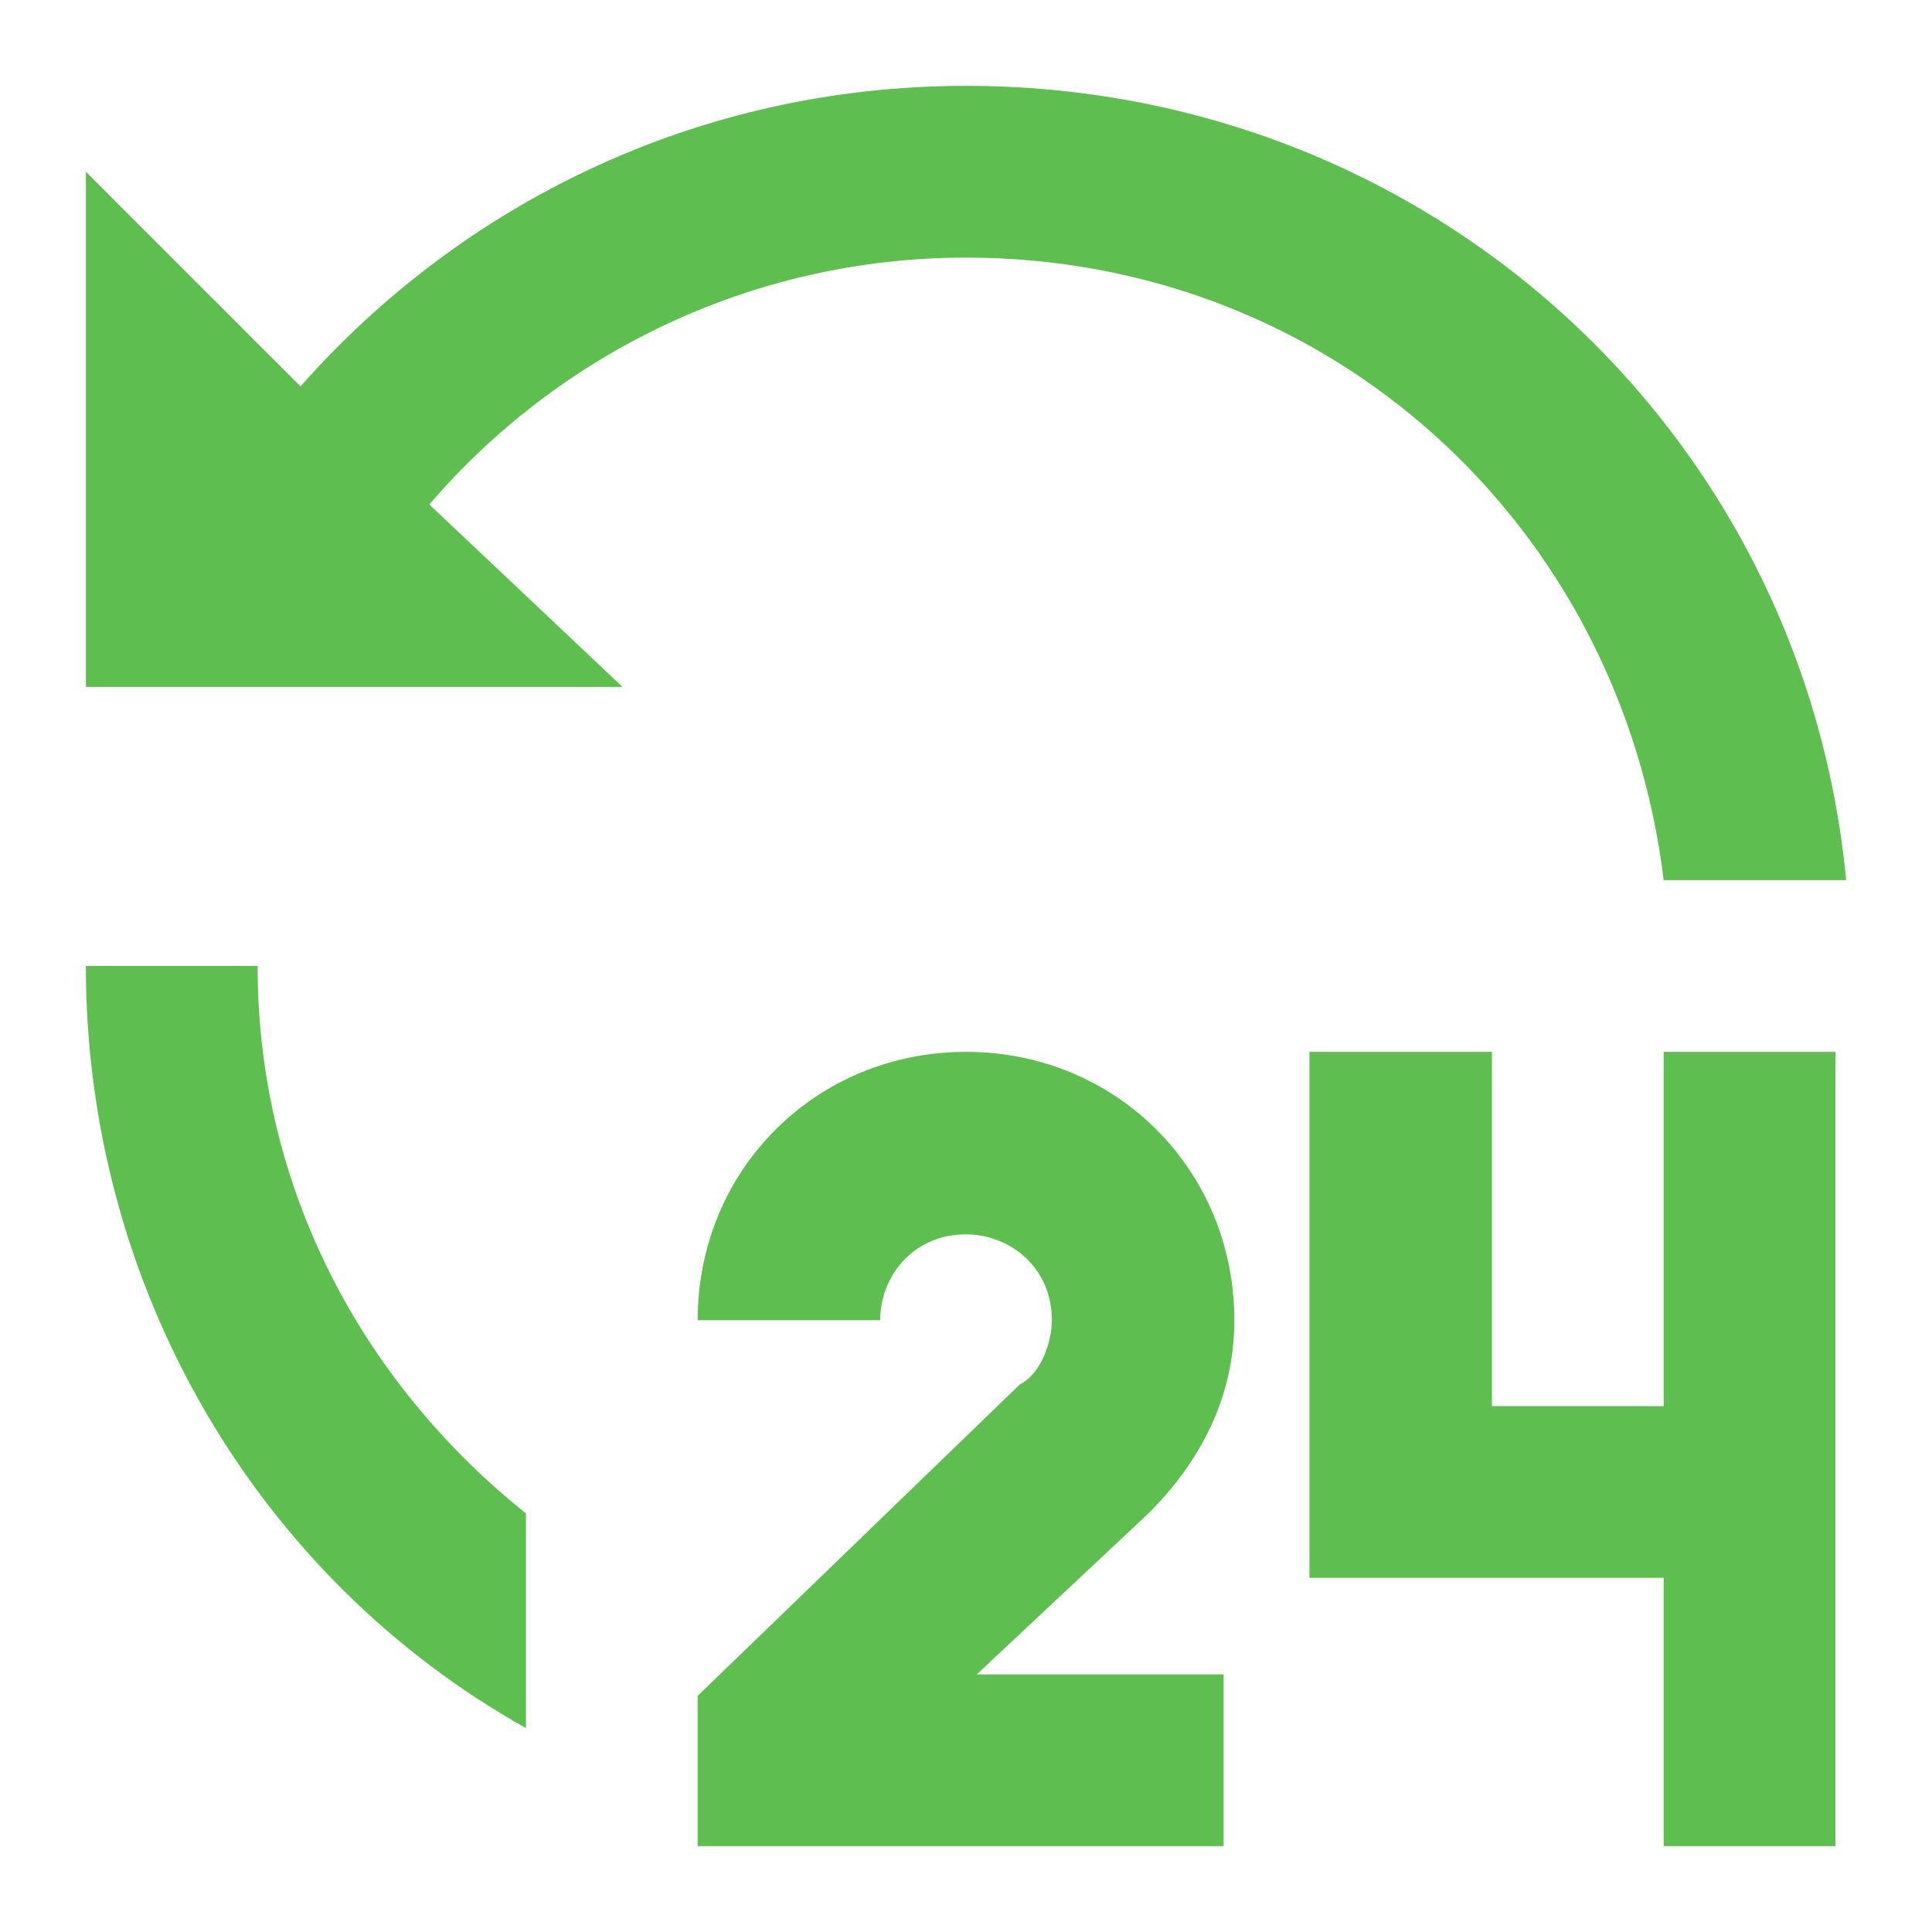 <?xml version="1.0" encoding="utf-8"?>
<!-- Generator: Adobe Illustrator 26.1.0, SVG Export Plug-In . SVG Version: 6.00 Build 0)  -->
<svg version="1.1"
	 id="svg1734" xmlns:cc="http://creativecommons.org/ns#" xmlns:inkscape="http://www.inkscape.org/namespaces/inkscape" xmlns:rdf="http://www.w3.org/1999/02/22-rdf-syntax-ns#" xmlns:sodipodi="http://sodipodi.sourceforge.net/DTD/sodipodi-0.dtd" xmlns:svg="http://www.w3.org/2000/svg"
	 xmlns="http://www.w3.org/2000/svg" xmlns:xlink="http://www.w3.org/1999/xlink" x="0px" y="0px" viewBox="0 0 18 18"
	 style="enable-background:new 0 0 18 18;" xml:space="preserve">
<style type="text/css">
	.st0{fill:#5EBE50;}
</style>
<sodipodi:namedview  bordercolor="#000000" borderopacity="0.25" id="namedview1736" inkscape:current-layer="svg1734" inkscape:cx="23.969534" inkscape:cy="23.148148" inkscape:deskcolor="#d1d1d1" inkscape:pagecheckerboard="0" inkscape:pageopacity="0.0" inkscape:showpageshadow="2" inkscape:window-height="1017" inkscape:window-maximized="1" inkscape:window-width="1920" inkscape:window-x="-8" inkscape:window-y="-8" inkscape:zoom="6.696" pagecolor="#ffffff" showgrid="false">
	</sodipodi:namedview>
<path class="st0" d="M9,0.8c4.3,0,7.8,3.2,8.2,7.4h-1.7C15.1,4.9,12.4,2.4,9,2.4c-2,0-3.8,0.9-5,2.3l1.8,1.7H0.8V1.6l2,2
	C4.3,1.9,6.5,0.8,9,0.8z M2.4,9c0,2.1,1,3.9,2.5,5.1v2C2.4,14.7,0.8,12,0.8,9H2.4z M13.9,9.8v3.3h1.6V9.8h1.6v7.4h-1.6v-2.5h-3.3
	V9.8H13.9z M9,9.8c1.4,0,2.5,1.1,2.5,2.5c0,0.7-0.3,1.3-0.8,1.8l-1.6,1.5h2.3v1.6H6.5v-1.4l3-2.9c0.2-0.1,0.3-0.4,0.3-0.6
	c0-0.5-0.4-0.8-0.8-0.8c-0.5,0-0.8,0.4-0.8,0.8H6.5C6.5,10.9,7.6,9.8,9,9.8z"/>
</svg>
